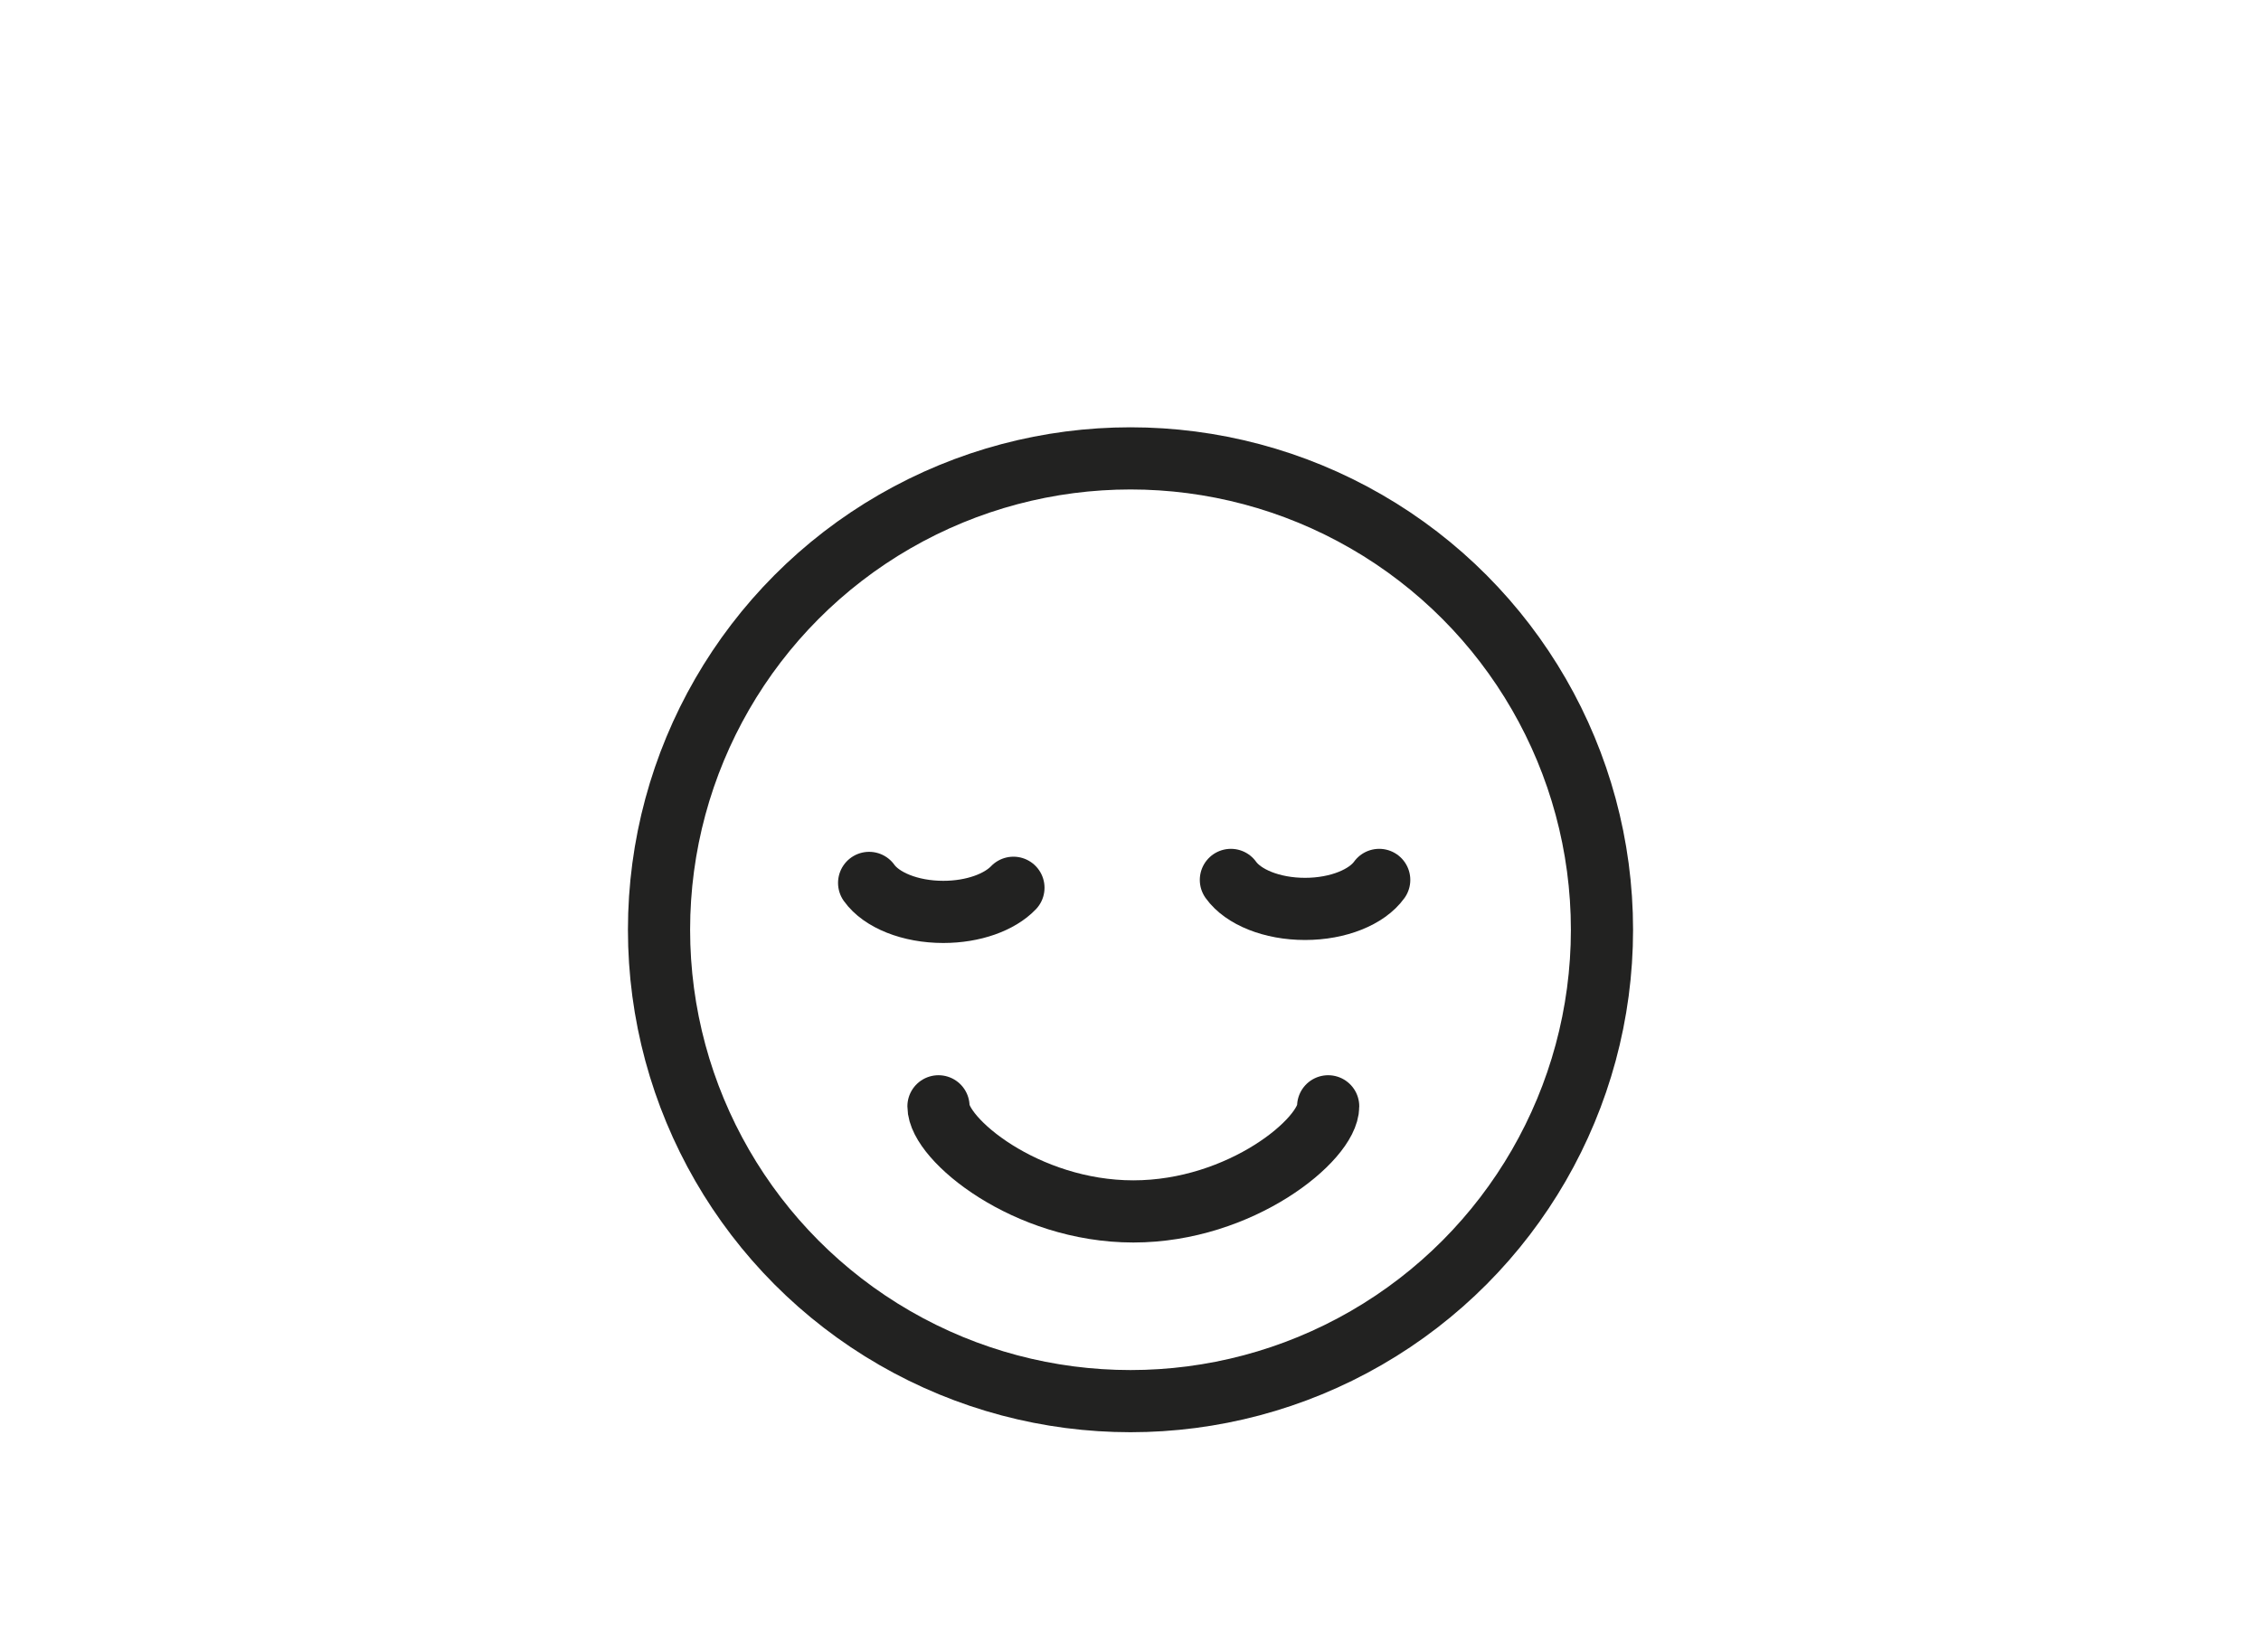 <?xml version="1.0" encoding="UTF-8"?><svg id="Ebene_1" xmlns="http://www.w3.org/2000/svg" viewBox="0 0 400 292.36"><defs><style>.cls-1{fill:none;stroke:#222221;stroke-linecap:round;stroke-miterlimit:10;stroke-width:11px;}</style></defs><circle class="cls-1" cx="200" cy="164.52" r="83.41"/><path class="cls-1" d="m179.29,157.09c-2.44,2.55-7.08,4.27-12.41,4.27-5.9,0-10.96-2.11-13.12-5.13"/><path class="cls-1" d="m244,155.7c-2.16,3.01-7.22,5.13-13.12,5.13s-10.96-2.11-13.12-5.13"/><path class="cls-1" d="m234.97,195.76c0,5.82-15.43,18.6-34.47,18.6s-34.47-12.79-34.47-18.6"/></svg>